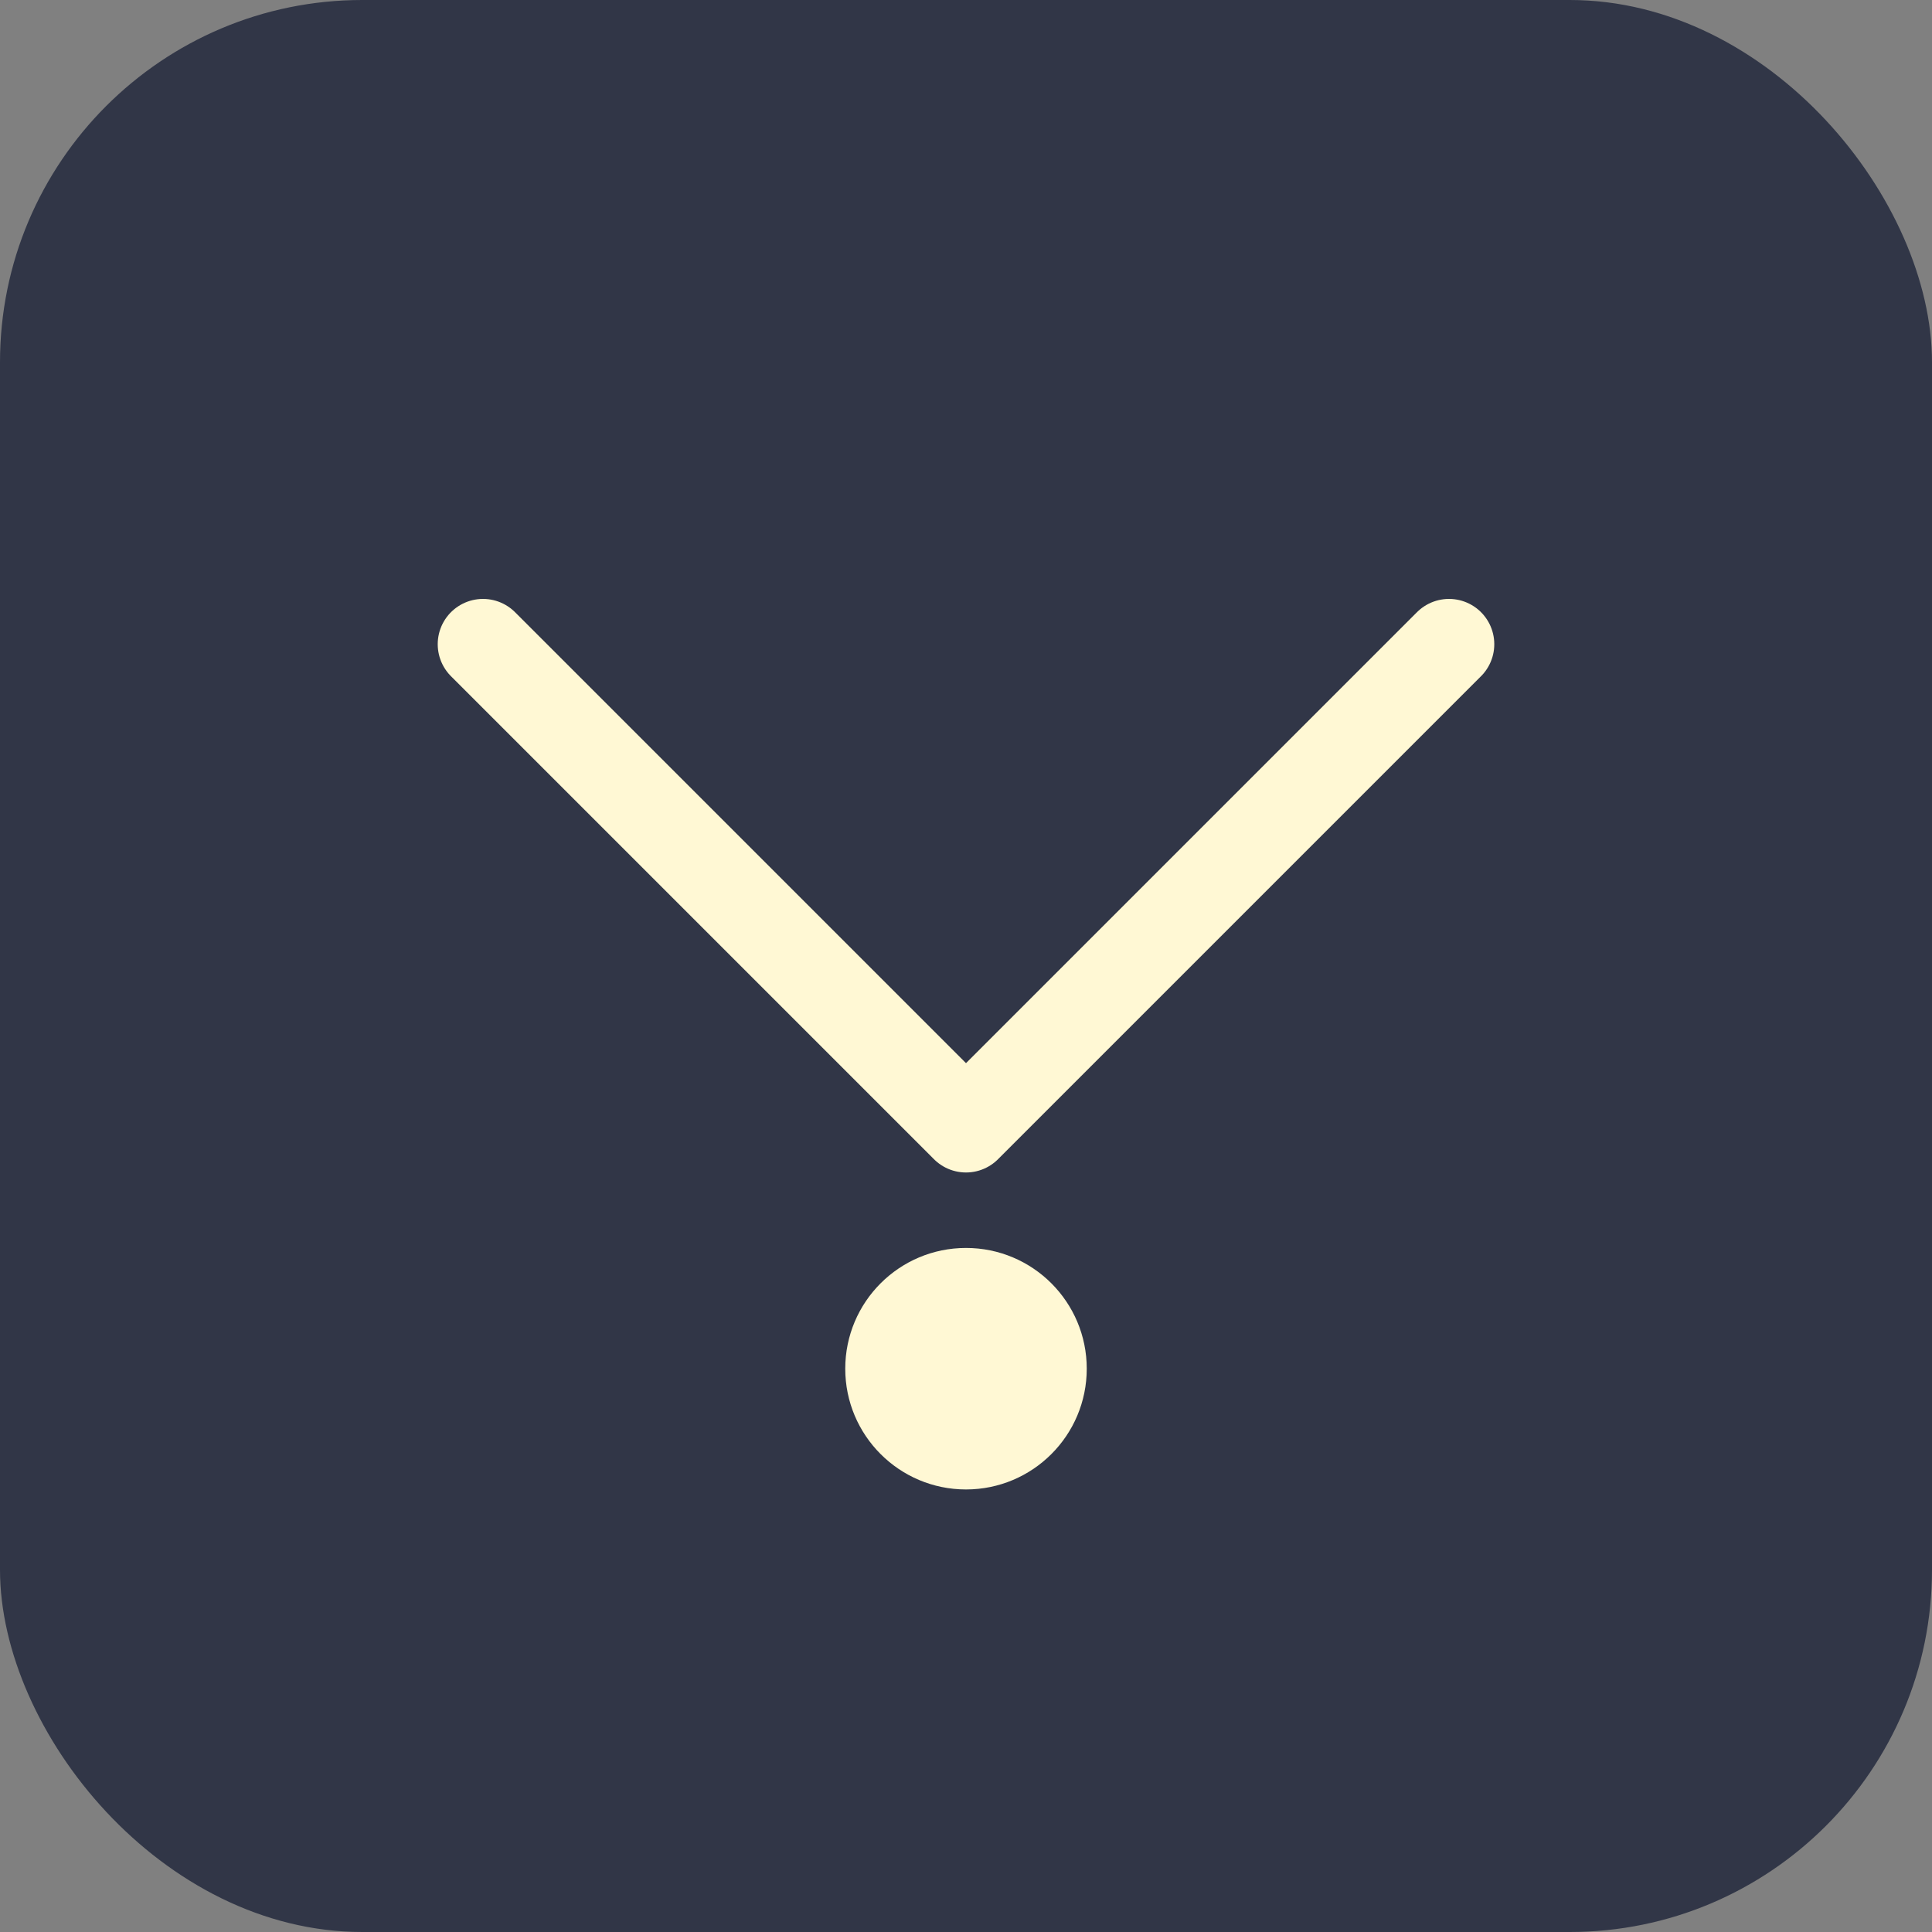 <svg width="32" height="32" viewBox="0 0 32 32" fill="none" xmlns="http://www.w3.org/2000/svg">
  <rect x="0" y="0" width="32" height="32" fill="#808080" stroke="none"/>
  <rect width="32" height="32" rx="6" fill="#313647"/>
  <path d="M8 10.67L16 18.67L24 10.67" stroke="#FFF8D4" stroke-width="1.5" stroke-linecap="round" stroke-linejoin="round"/>
  <circle cx="16" cy="22.67" r="2" fill="#FFF8D4"/>
</svg>

